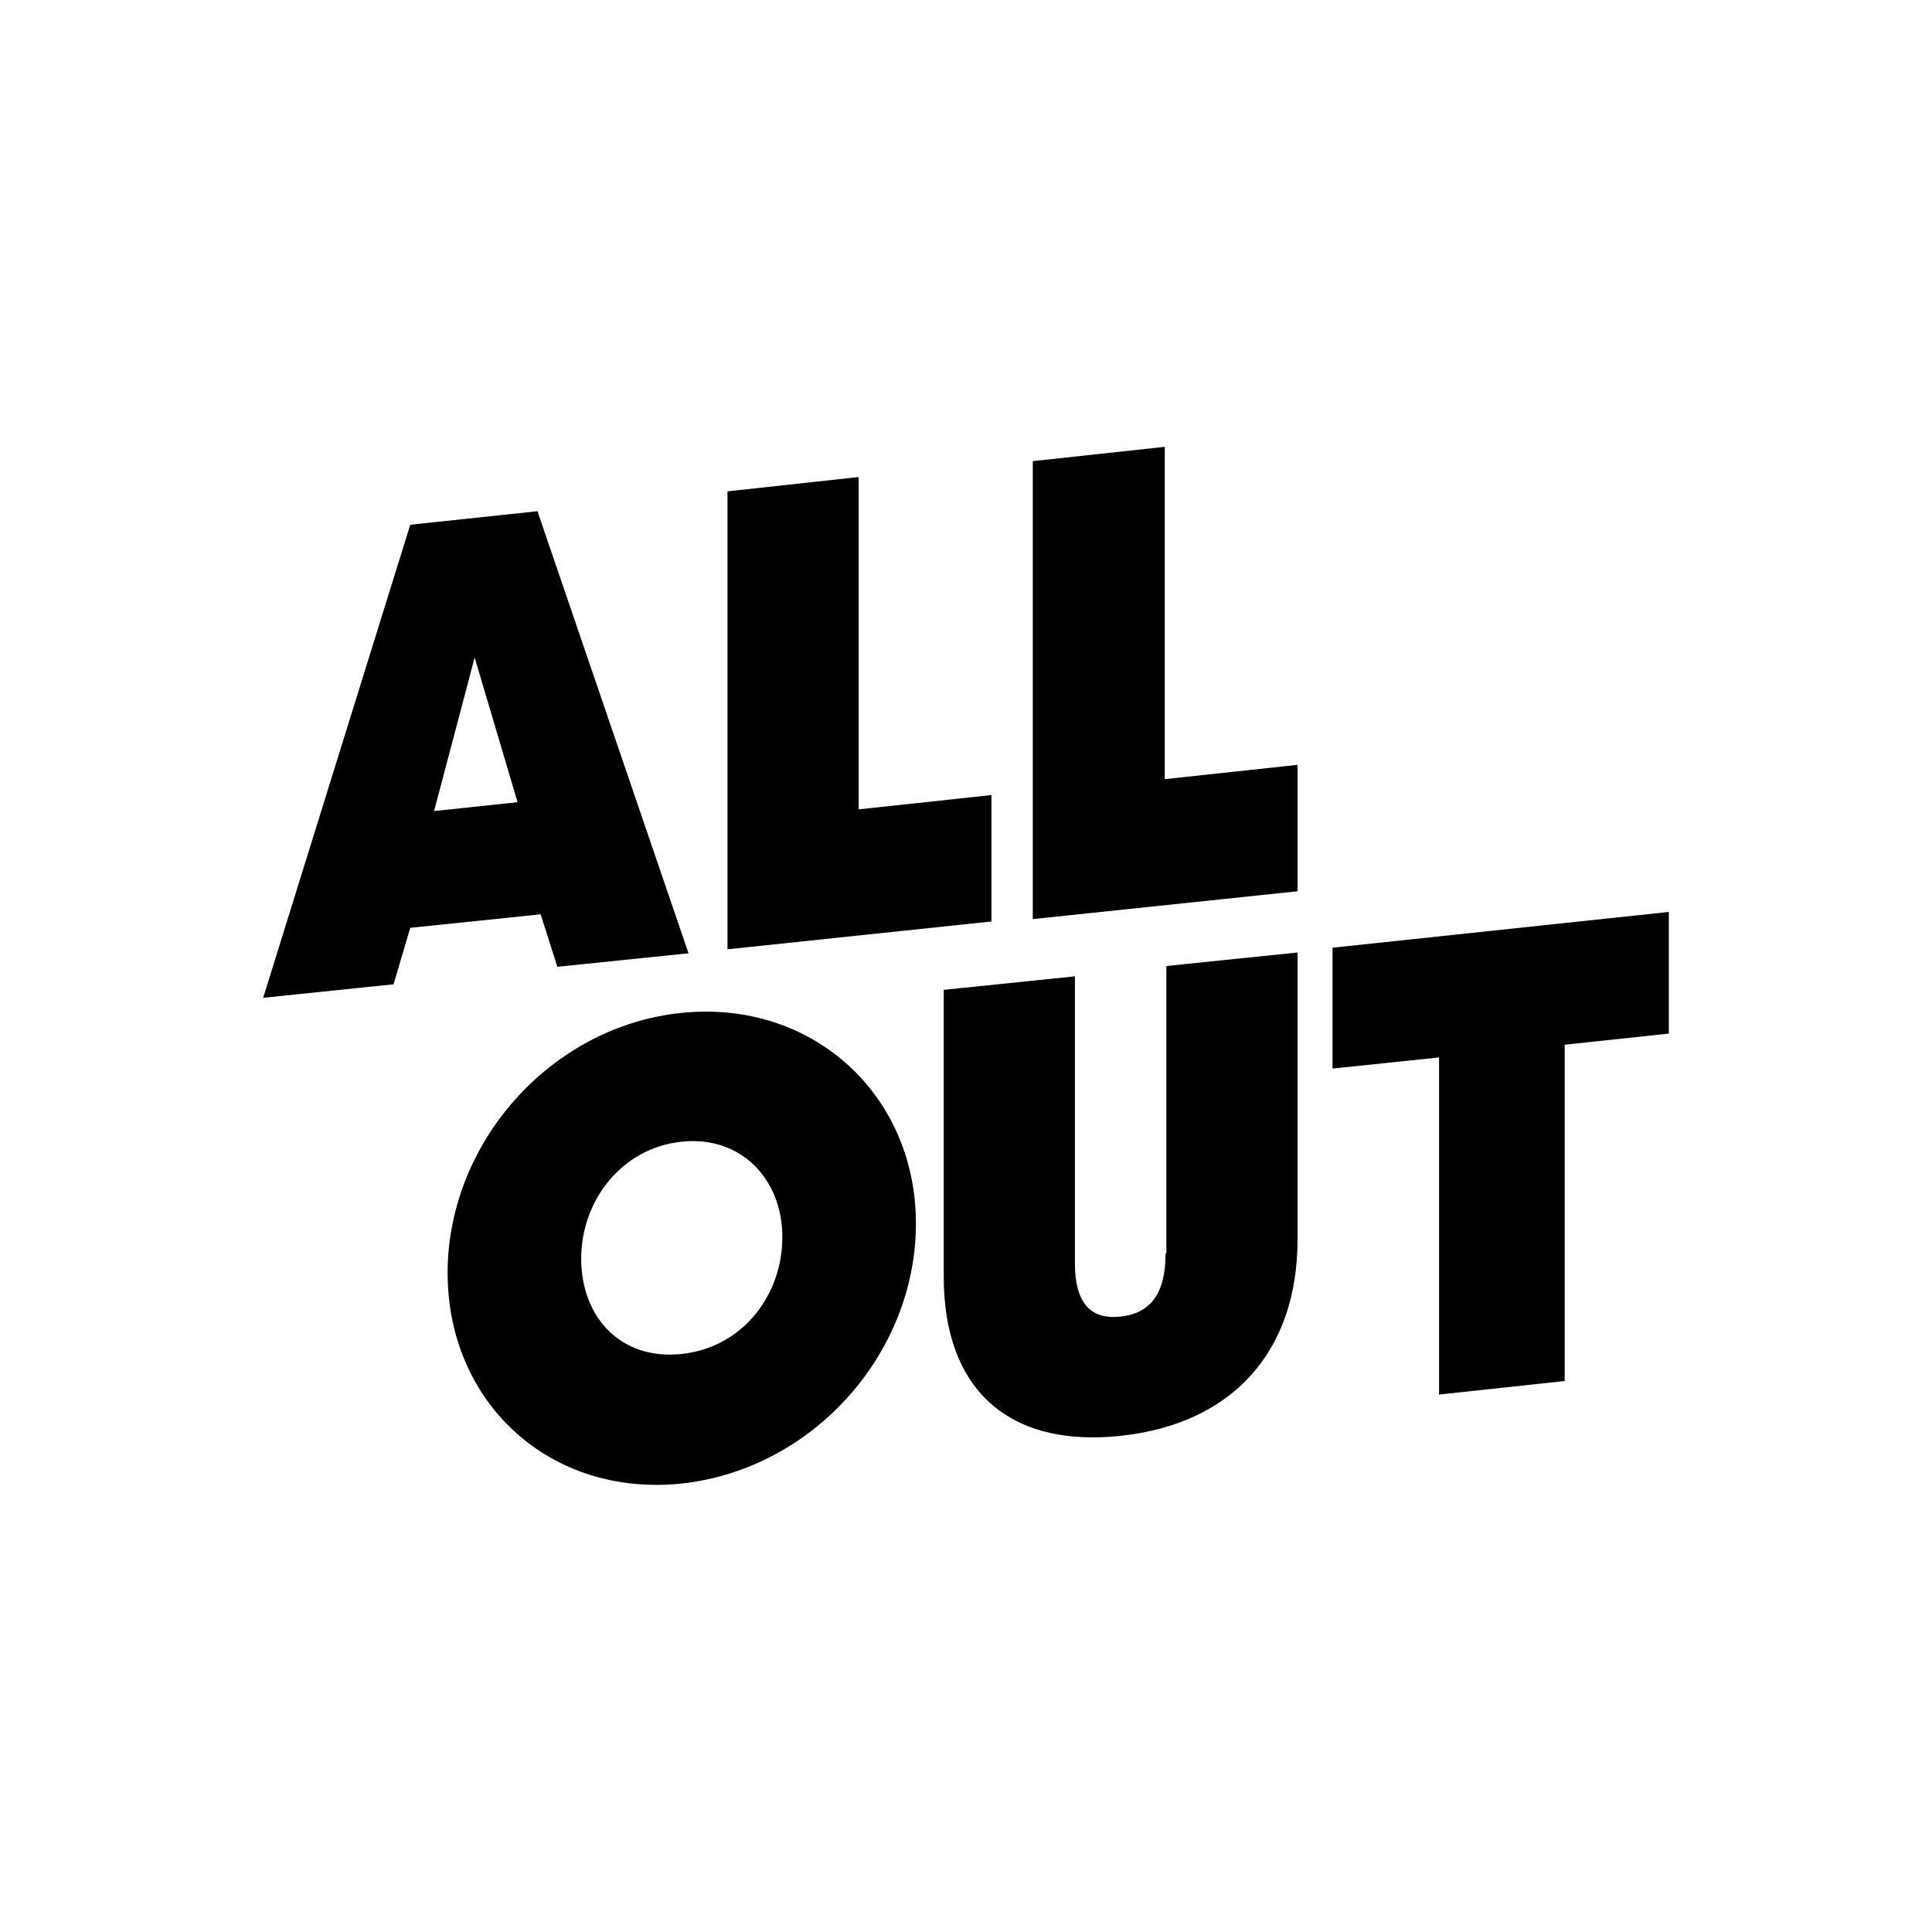 <svg xmlns="http://www.w3.org/2000/svg" id="Layer_1" version="1.1" viewBox="0.0 0.0 243.0 243.0" width="243.0" height="243.0">
  
  <polygon points="124.7 100 108 101.8 108 60 91.5 61.8 91.5 119.4 124.7 115.9 124.7 100" />
  <polygon points="163.2 96.2 146.5 98 146.5 56.2 129.9 58 129.9 115.6 163.2 112.1 163.2 96.2" />
  <path d="M70.1,121.6l16.5-1.7-19-55.6-16,1.7-18.5,59.5,16.4-1.7,2.1-7.1,16.4-1.7,2.1,6.6ZM54.6,102l5.1-19.3,5.4,18.2-10.4,1.1Z" />
  <path d="M85.7,127.4c-16.5,1.7-29.4,16.4-29.4,32.7s12.8,28.2,29.4,26.5c16.6-1.8,29.5-16.4,29.5-32.7s-13.1-28.2-29.5-26.5ZM85.7,170.3c-7.7.8-12.6-4.7-12.6-12s5.1-13.9,12.6-14.7c7.5-.8,12.7,4.7,12.7,12s-5,13.9-12.7,14.7Z" />
  <path d="M146.6,157.7c0,5-1.9,7.5-5.7,7.9-3.8.4-5.7-1.8-5.7-6.7v-36.1l-16.5,1.7v36.1c0,14,8,21.5,22.2,20,14.2-1.5,22.3-10.7,22.3-24.7v-36.1l-16.5,1.7v36.1Z" />
  <polygon points="167.6 119.2 167.6 134.4 181 133 181 175.4 196.8 173.7 196.8 131.4 209.9 130 209.9 114.7 167.6 119.2" />
</svg>
